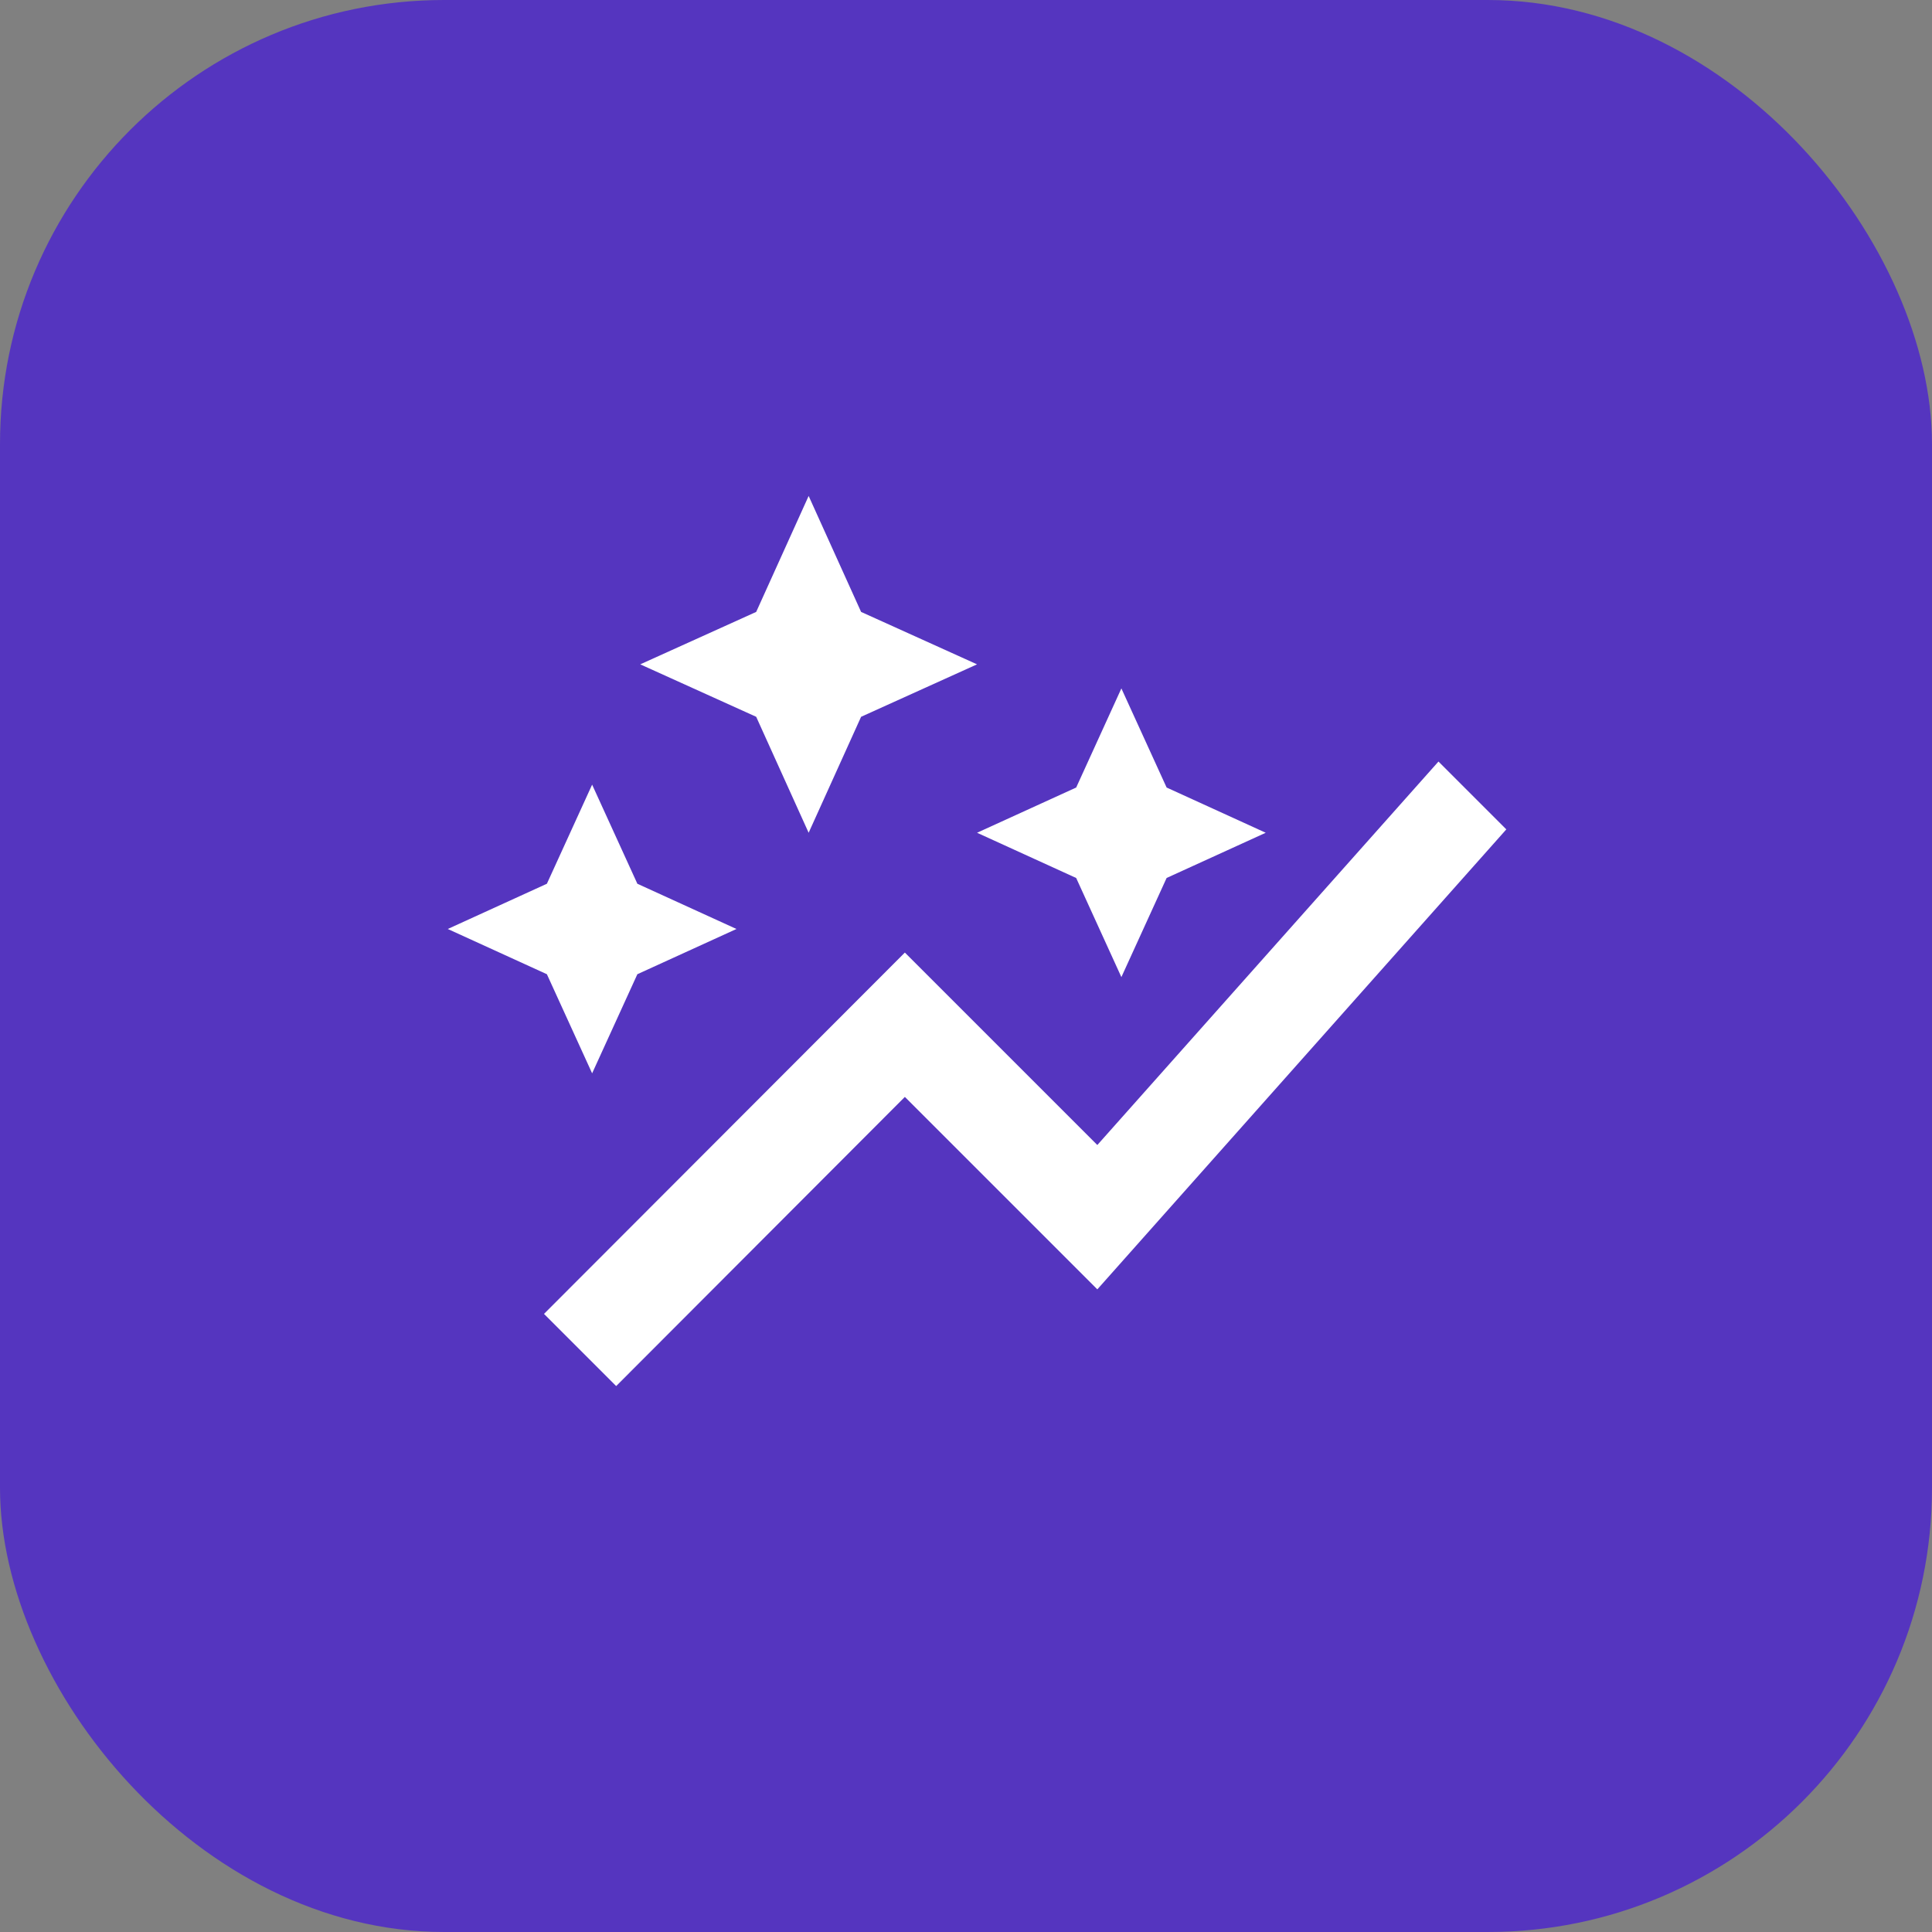 <svg width="87" height="87" fill="none" xmlns="http://www.w3.org/2000/svg"><rect width="100%" height="100%" fill="#808080" stroke="none"/><rect width="87" height="87" rx="20" fill="#5535BF"/><g clip-path="url(#clip0_1_940)"><path d="M48.46 39.536L43.998 37.5l4.464-2.037L50.497 31l2.037 4.463 4.463 2.037-4.463 2.036L50.497 44l-2.036-4.464zm-21.796 8.797l2.037-4.463 4.463-2.037-4.463-2.037-2.037-4.463-2.037 4.463-4.463 2.037 4.463 2.037 2.037 4.463zm9.75-10.833l2.362-5.222 5.221-2.362-5.221-2.361-2.362-5.222-2.362 5.222-5.221 2.361 5.221 2.362 2.362 5.222zm-8.667 24.916l13-13.021 8.667 8.666 18.417-20.713-3.055-3.055-15.362 17.268-8.667-8.666-16.25 16.271 3.25 3.25z" fill="#fff"/></g><defs><clipPath id="clip0_1_940"><path fill="#fff" transform="translate(18 18)" d="M0 0h52v52H0z"/></clipPath></defs></svg>